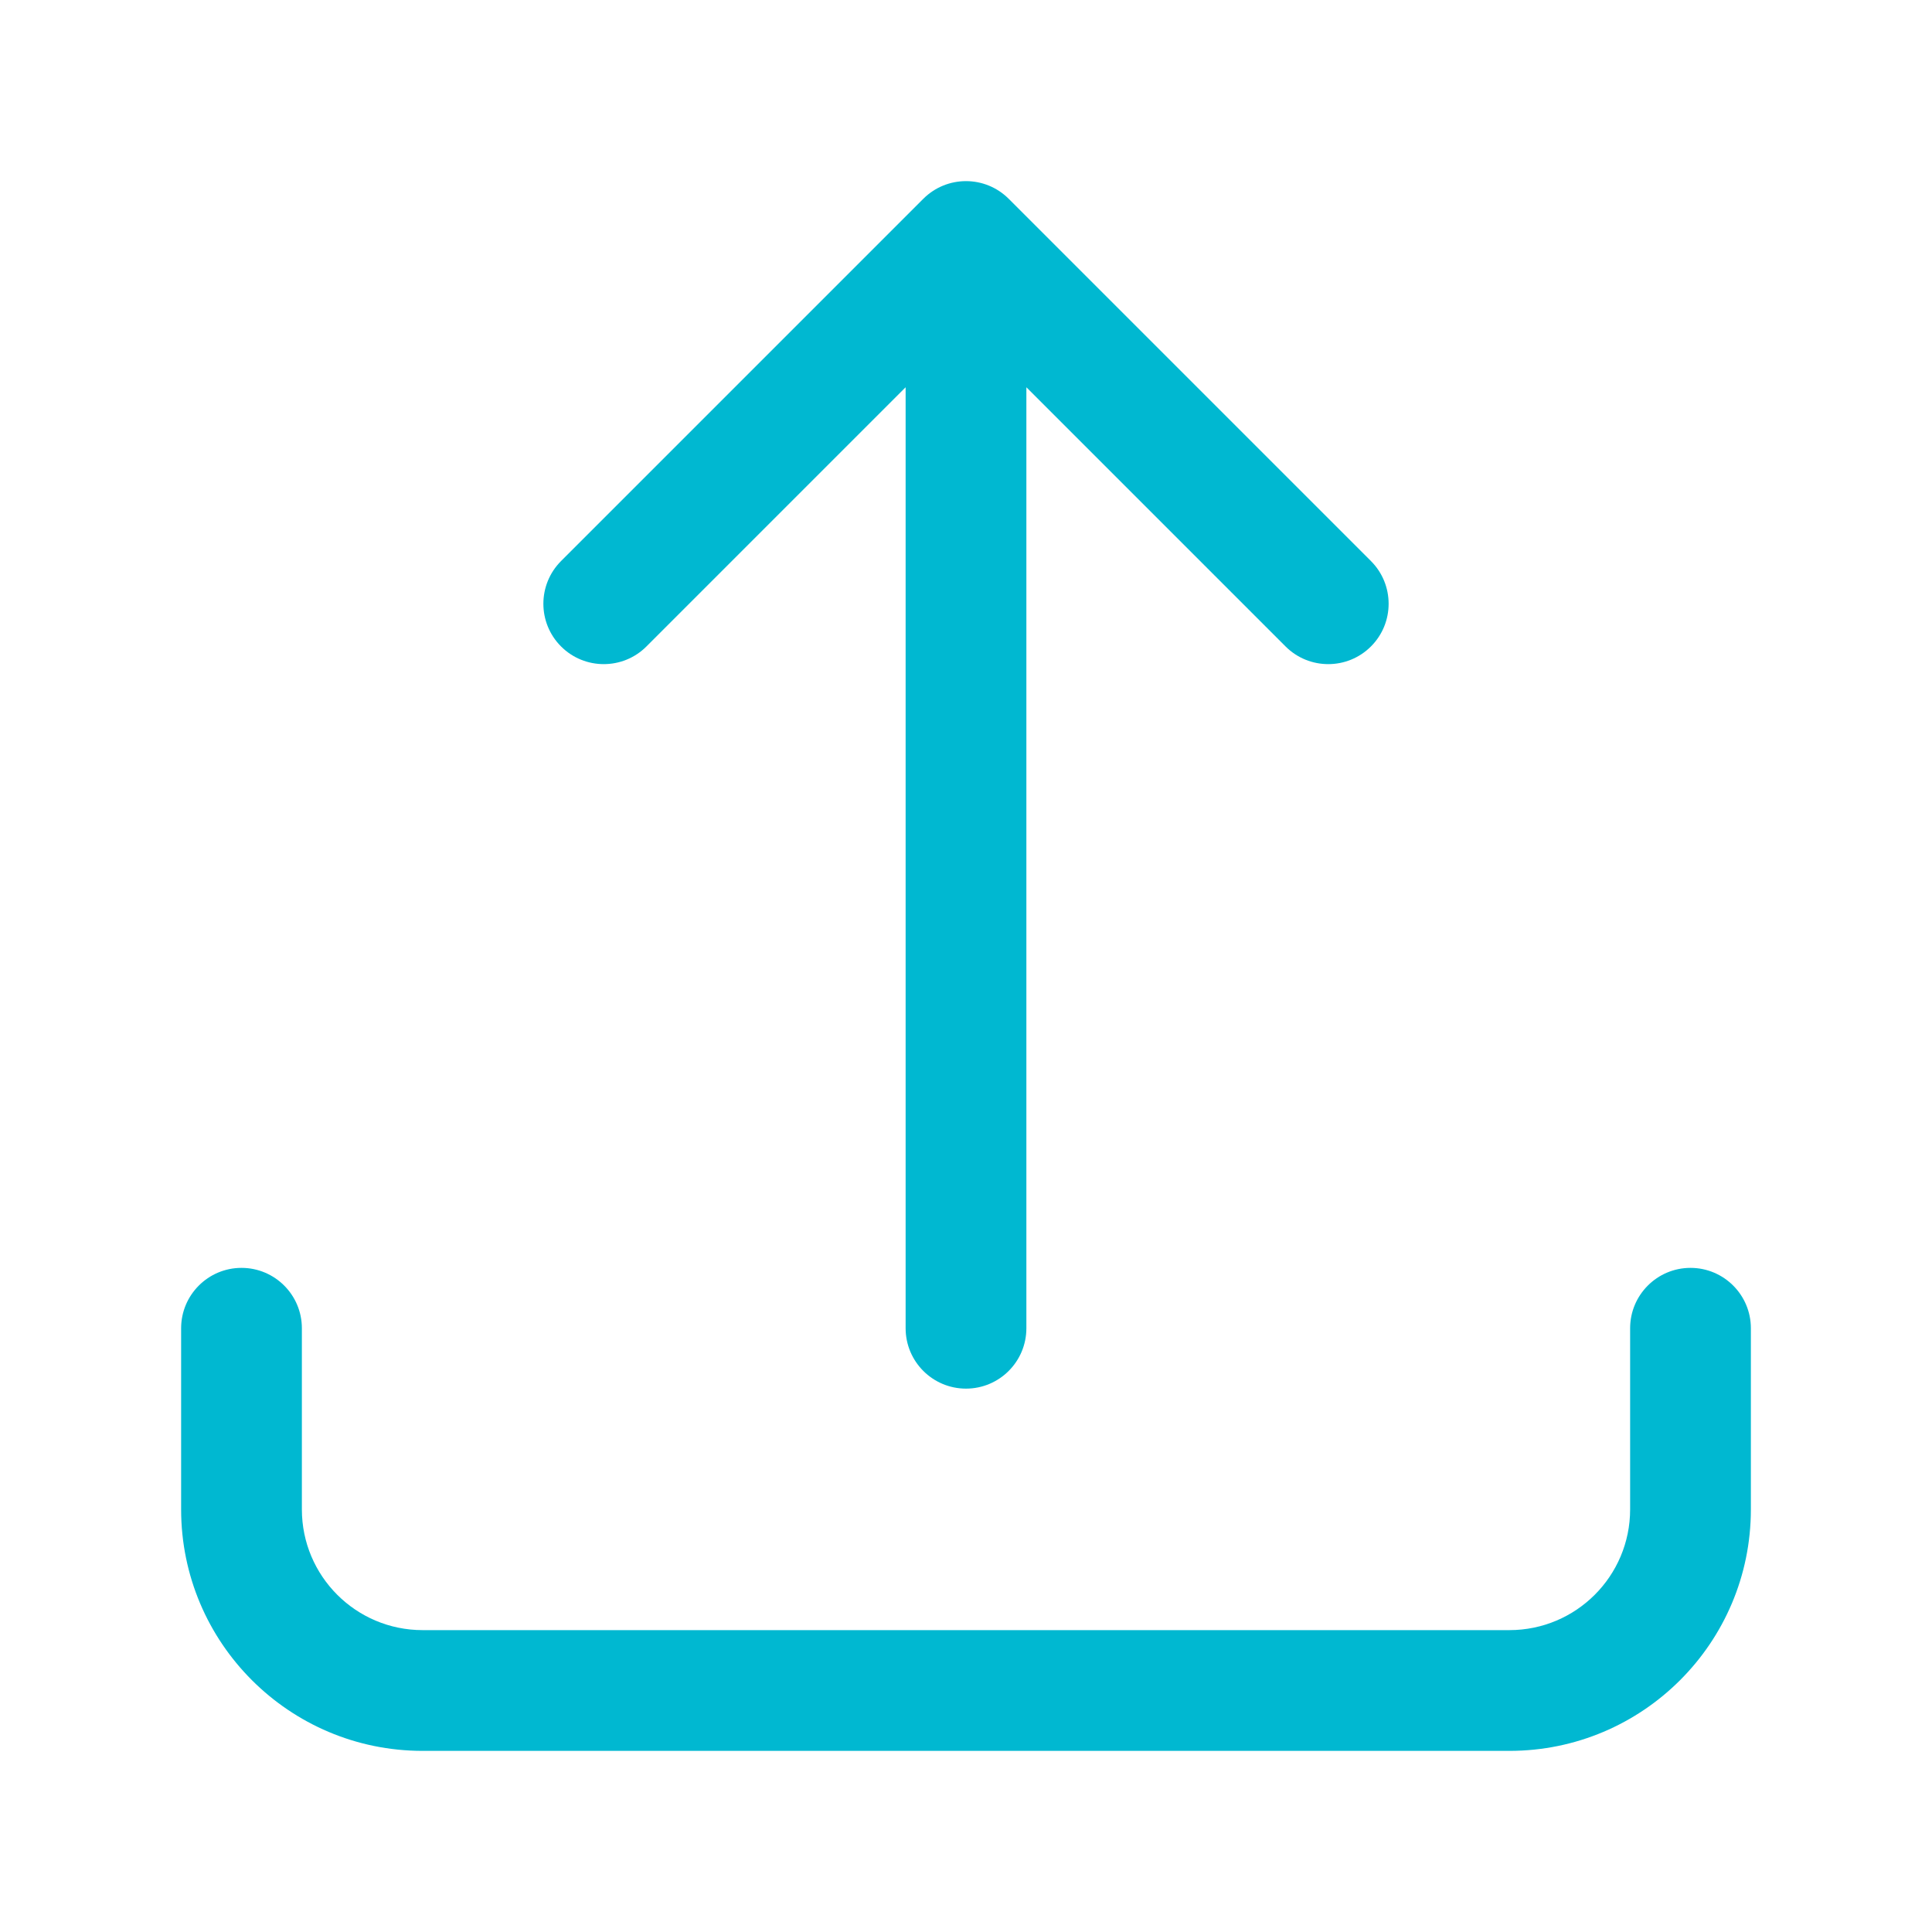 <svg width="40" height="40" viewBox="0 0 40 40" fill="none" xmlns="http://www.w3.org/2000/svg">
<path fill-rule="evenodd" clip-rule="evenodd" d="M19.116 4.116C19.604 3.628 20.396 3.628 20.884 4.116L28.384 11.616C28.872 12.104 28.872 12.896 28.384 13.384C27.896 13.872 27.104 13.872 26.616 13.384L21.25 8.018L21.25 27.5C21.25 28.19 20.69 28.75 20 28.75C19.31 28.75 18.75 28.19 18.75 27.5L18.75 8.018L13.384 13.384C12.896 13.872 12.104 13.872 11.616 13.384C11.128 12.896 11.128 12.104 11.616 11.616L19.116 4.116ZM5 26.25C5.69 26.25 6.25 26.81 6.25 27.5V31.25C6.25 32.631 7.369 33.75 8.75 33.75H31.25C32.631 33.75 33.75 32.631 33.75 31.25V27.5C33.75 26.81 34.31 26.25 35 26.25C35.69 26.25 36.25 26.81 36.25 27.5V31.25C36.25 34.011 34.011 36.25 31.25 36.25H8.75C5.989 36.25 3.75 34.011 3.75 31.25V27.5C3.75 26.81 4.31 26.25 5 26.25Z" fill="#00B8D1"/>
</svg>
